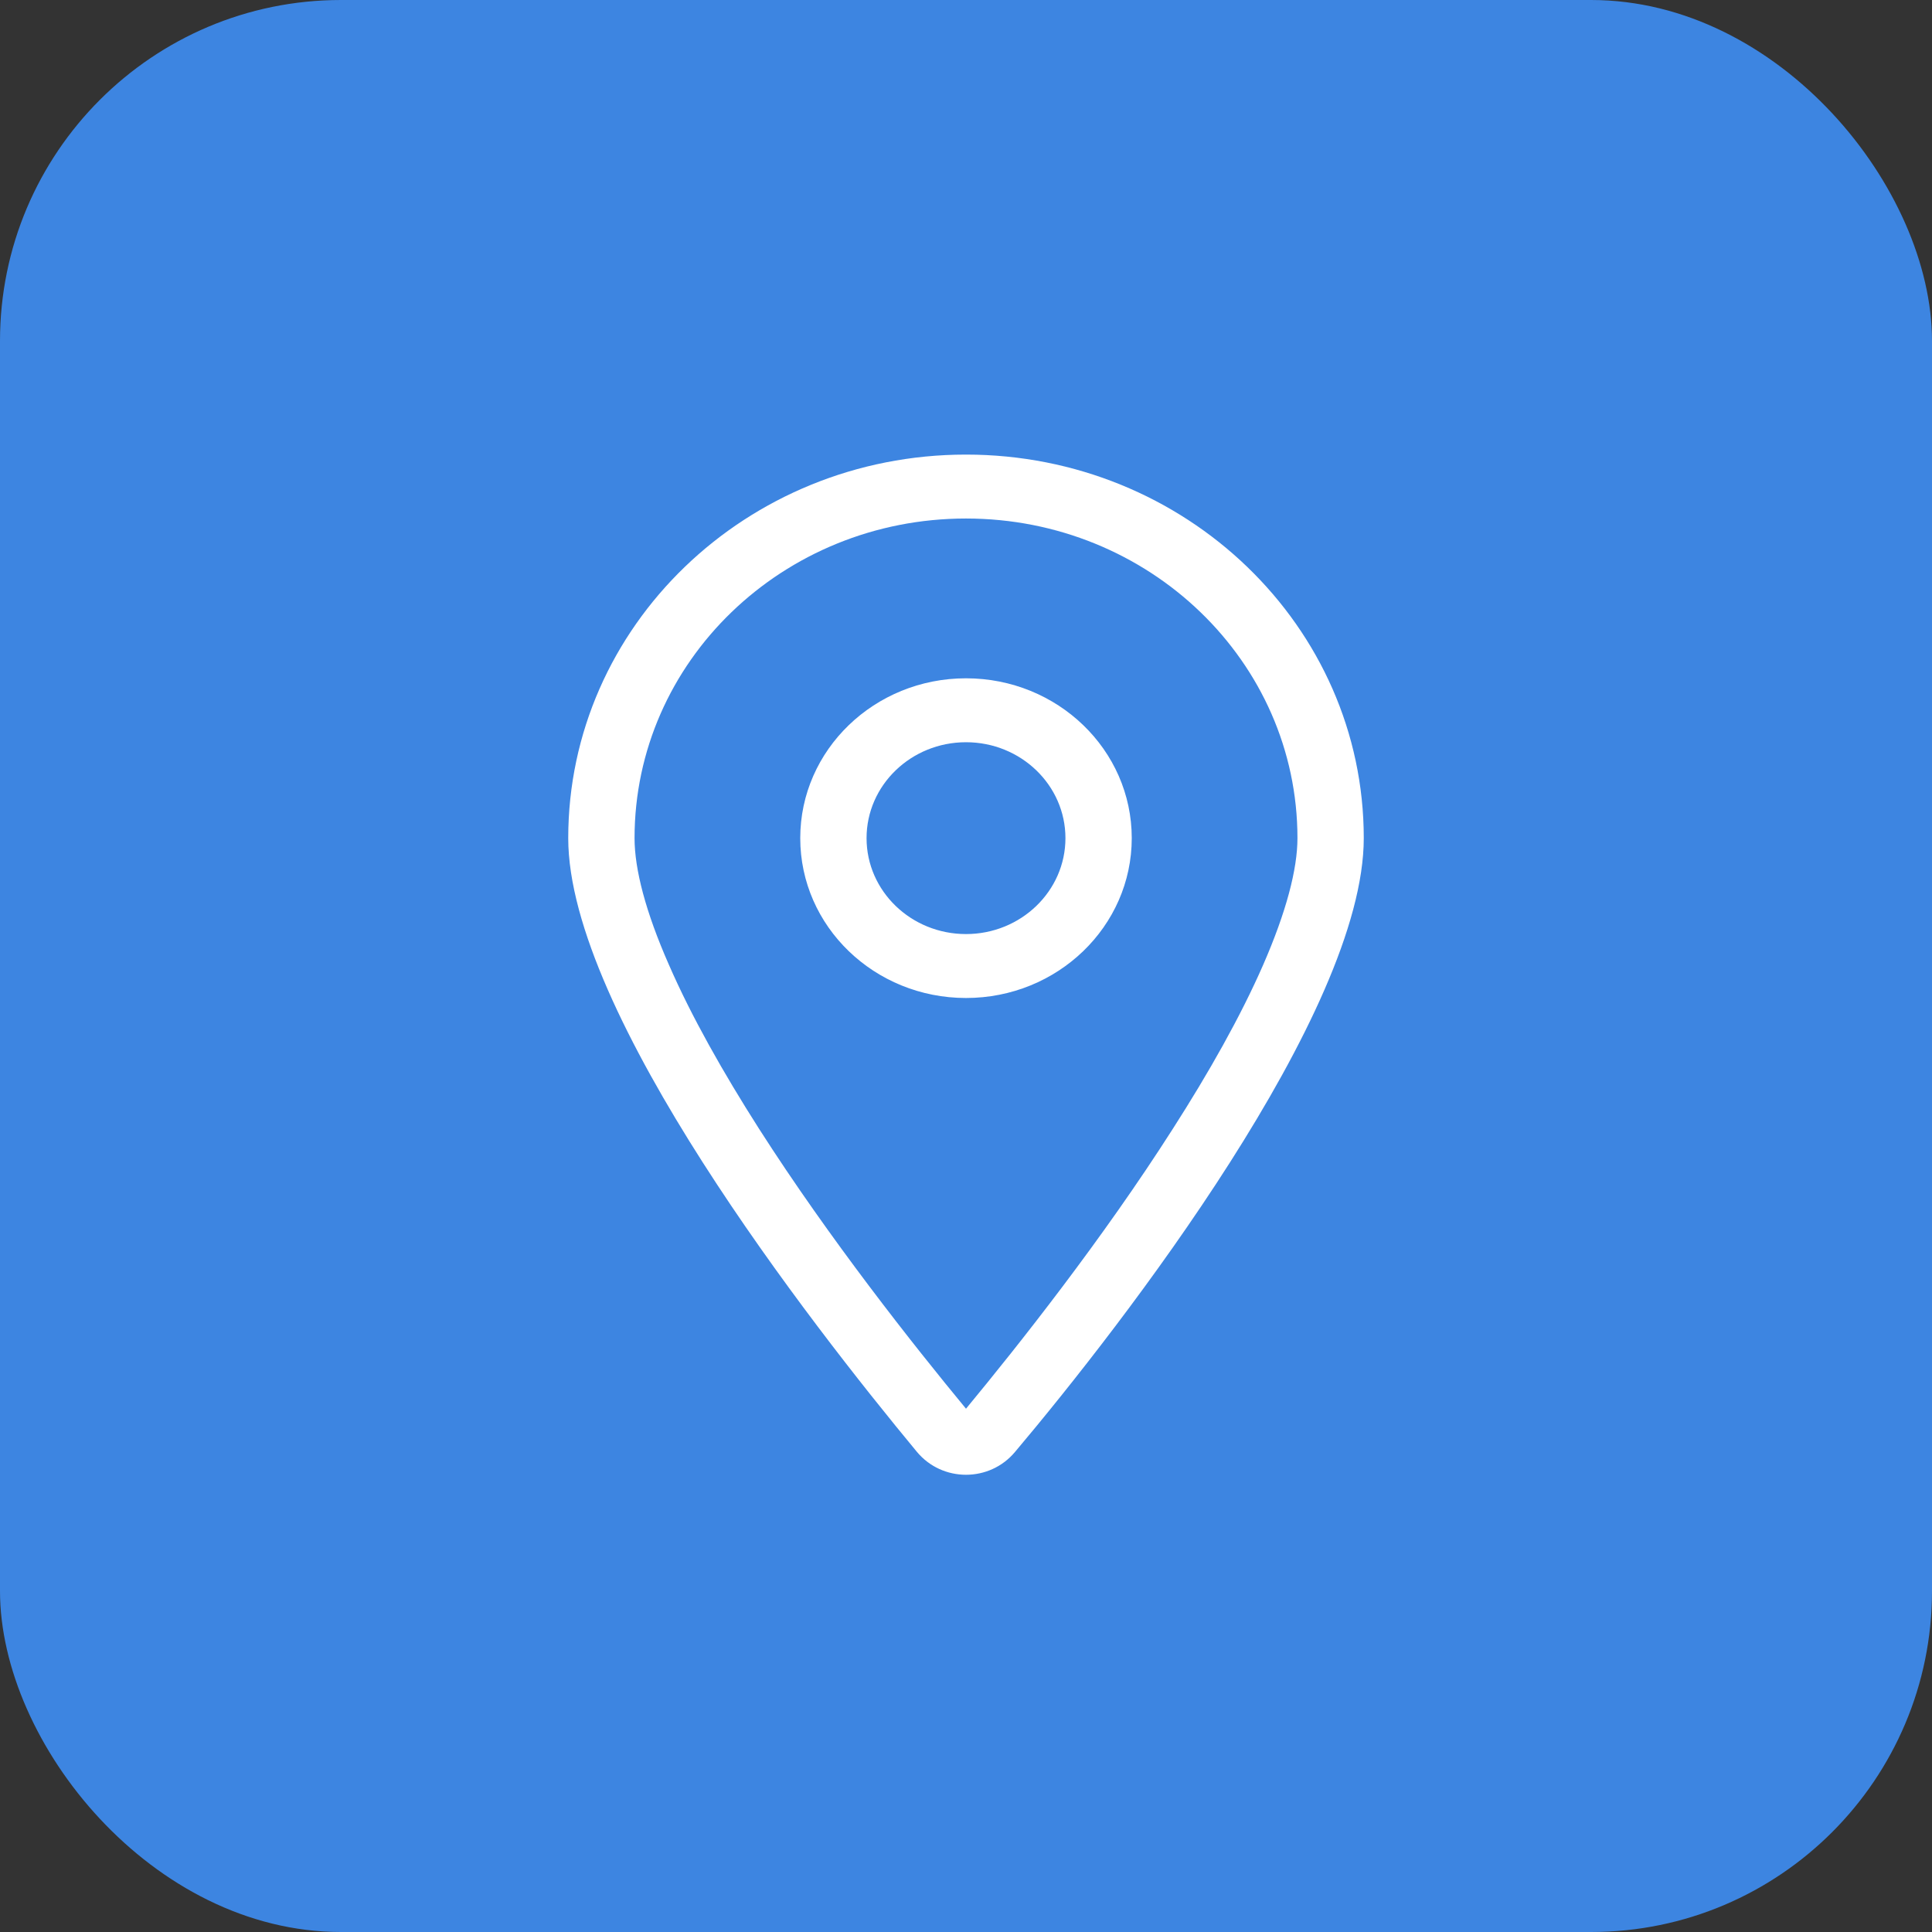 <svg width="34" height="34" fill="none" xmlns="http://www.w3.org/2000/svg"><rect width="100%" height="100%" fill="#333333" stroke="none"/><rect width="34" height="34" rx="6" fill="#3D85E1"/><g clip-path="url(#prefix__clip0_52_893)"><path d="M14.083 14.75c0 1.554 1.306 2.813 2.917 2.813 1.611 0 2.917-1.26 2.917-2.813 0-1.554-1.306-2.813-2.917-2.813-1.611 0-2.917 1.26-2.917 2.813zM17 16.438c-.966 0-1.75-.756-1.75-1.688 0-.932.784-1.688 1.75-1.688s1.75.756 1.75 1.688c0 .932-.784 1.688-1.75 1.688zm-7-1.688c0 3.073 4.266 8.543 6.136 10.8.448.538 1.28.538 1.728 0C19.767 23.293 24 17.823 24 14.75 24 11.022 20.866 8 17 8c-3.865 0-7 3.022-7 6.75zm7-5.625c3.223 0 5.833 2.517 5.833 5.625 0 .548-.198 1.3-.603 2.229-.398.91-.957 1.898-1.59 2.886C19.4 21.81 17.927 23.67 17 24.791c-.926-1.122-2.399-2.982-3.642-4.926-.63-.988-1.189-1.975-1.586-2.886-.409-.928-.605-1.68-.605-2.229 0-3.108 2.61-5.625 5.833-5.625z" fill="#fff"/></g><defs><clipPath id="prefix__clip0_52_893"><path fill="#fff" transform="matrix(-1 0 0 1 24 8)" d="M0 0h14v18H0z"/></clipPath></defs></svg>